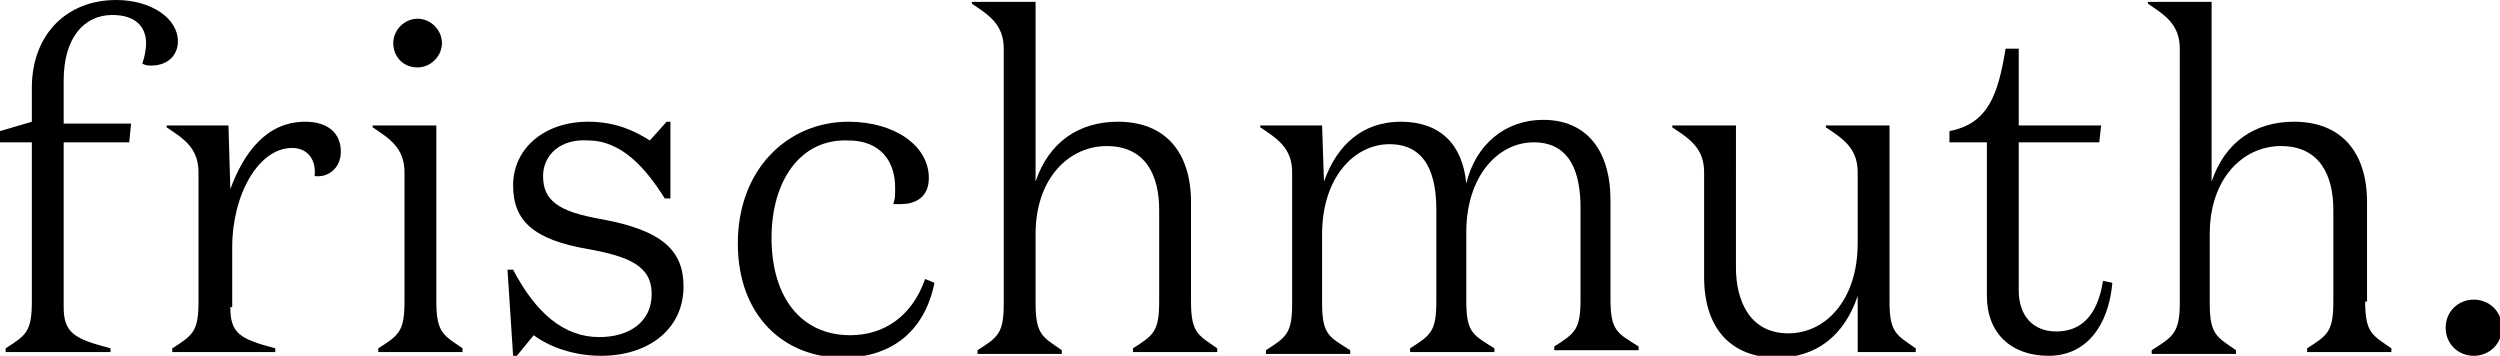 <?xml version="1.0" encoding="utf-8"?>
<!-- Generator: Adobe Illustrator 28.3.0, SVG Export Plug-In . SVG Version: 6.00 Build 0)  -->
<svg version="1.1" id="Ebene_1" xmlns="http://www.w3.org/2000/svg" xmlns:xlink="http://www.w3.org/1999/xlink" x="0px" y="0px"
	 viewBox="0 0 133.5 19" style="enable-background:new 0 0 133.5 19;" xml:space="preserve">
<style type="text/css">
	.st0{enable-background:new    ;}
</style>
<g class="st0">
	<path d="M3.4,16.4c0,1.4,0.6,1.7,2.5,2.2v0.2H0.3v-0.2c1.1-0.7,1.4-0.9,1.4-2.5V7.6H0V7l1.7-0.5V4.7C1.7,1.8,3.6,0,6.2,0
		c1.9,0,3.3,1,3.3,2.2c0,0.8-0.6,1.3-1.4,1.3c-0.2,0-0.3,0-0.5-0.1c0.1-0.3,0.2-0.7,0.2-1.1c0-0.9-0.6-1.5-1.8-1.5
		c-1.5,0-2.6,1.2-2.6,3.5v2.3H7L6.9,7.6H3.4V16.4z"/>
	<path d="M12.3,16.4c0,1.4,0.5,1.7,2.4,2.2v0.2H9.2v-0.2c1.1-0.7,1.4-0.9,1.4-2.5V9.2c0-1.3-0.8-1.8-1.7-2.4V6.7h3.3l0.1,3.4
		c0.7-1.9,1.9-3.6,4-3.6c1.2,0,1.9,0.6,1.9,1.6c0,0.9-0.7,1.4-1.4,1.3c0.1-0.9-0.4-1.5-1.2-1.5c-1.8,0-3.2,2.5-3.2,5.3V16.4z"/>
	<path d="M23.3,16.1c0,1.7,0.4,1.8,1.4,2.5v0.2h-4.5v-0.2c1.1-0.7,1.4-0.9,1.4-2.5V9.2c0-1.3-0.8-1.8-1.7-2.4V6.7h3.4V16.1z M22.3,1
		c0.7,0,1.3,0.6,1.3,1.3s-0.6,1.3-1.3,1.3c-0.8,0-1.3-0.6-1.3-1.3S21.6,1,22.3,1z"/>
	<path d="M29,9.4c0,1.3,0.8,1.9,3.1,2.3c3.3,0.6,4.4,1.7,4.4,3.6c0,2.3-1.9,3.7-4.4,3.7c-1.5,0-2.8-0.5-3.6-1.1L27.6,19h-0.2
		l-0.3-4.6h0.3c1.2,2.3,2.7,3.6,4.6,3.6c1.6,0,2.8-0.8,2.8-2.3c0-1.5-1.2-2-3.4-2.4c-2.9-0.5-4-1.5-4-3.4c0-2,1.7-3.4,4-3.4
		c1.5,0,2.5,0.5,3.3,1l0.9-1h0.2v4.1h-0.3c-1-1.6-2.3-3.1-4.1-3.1C29.9,7.4,29,8.3,29,9.4z"/>
	<path d="M41.2,12.7c0,3.2,1.6,5.2,4.2,5.2c1.8,0,3.3-1,4-3l0.5,0.2c-0.5,2.5-2.2,4-4.9,4c-3.1,0-5.6-2.2-5.6-6.1
		c0-4,2.7-6.5,5.9-6.5c2.5,0,4.3,1.3,4.3,3c0,1.1-0.8,1.4-1.5,1.4c-0.1,0-0.3,0-0.4,0c0.1-0.3,0.1-0.4,0.1-0.9
		c0-1.4-0.8-2.5-2.5-2.5C42.7,7.4,41.2,9.7,41.2,12.7z"/>
	<path d="M63.6,16.1c0,1.7,0.4,1.8,1.4,2.5v0.2h-4.5v-0.2c1.1-0.7,1.4-0.9,1.4-2.5v-4.9c0-1.8-0.7-3.4-2.8-3.4c-2,0-3.8,1.7-3.8,4.7
		v3.7c0,1.7,0.4,1.8,1.4,2.5v0.2h-4.5v-0.2c1.1-0.7,1.4-0.9,1.4-2.5V2.6c0-1.3-0.8-1.8-1.7-2.4V0.1h3.4v9.6c0.7-2.1,2.3-3.2,4.4-3.2
		c2.5,0,3.9,1.6,3.9,4.3V16.1z"/>
	<path d="M82.4,6.4c2.3,0,3.6,1.6,3.6,4.3v5.3c0,1.7,0.4,1.8,1.5,2.5v0.2h-4.5v-0.2c1.1-0.7,1.4-0.9,1.4-2.5v-4.9
		c0-1.8-0.5-3.5-2.5-3.5c-1.9,0-3.6,1.8-3.6,4.8v3.7c0,1.7,0.4,1.8,1.5,2.5v0.2h-4.5v-0.2c1.1-0.7,1.4-0.9,1.4-2.5v-4.9
		c0-1.8-0.5-3.5-2.5-3.5c-1.9,0-3.6,1.8-3.6,4.8v3.7c0,1.7,0.4,1.8,1.5,2.5v0.2h-4.5v-0.2c1.1-0.7,1.4-0.9,1.4-2.5V9.2
		c0-1.3-0.8-1.8-1.7-2.4V6.7h3.3l0.1,3c0.7-2,2.1-3.2,4.1-3.2c2.1,0,3.3,1.2,3.5,3.3C78.8,7.7,80.4,6.4,82.4,6.4z"/>
	<path d="M92.7,14.3c0,1.7,0.7,3.5,2.8,3.5c2,0,3.7-1.8,3.7-4.8V9.2c0-1.3-0.8-1.8-1.7-2.4V6.7h3.4v9.4c0,1.7,0.4,1.8,1.4,2.5v0.2
		h-3.1v-3c-0.7,2.1-2.2,3.3-4.3,3.3c-2.5,0-3.9-1.6-3.9-4.3V9.2c0-1.3-0.8-1.8-1.7-2.4V6.7h3.4V14.3z"/>
	<path d="M104.1,7c2.1-0.4,2.6-2,3-4.4h0.7v4.1h4.4l-0.1,0.9h-4.3v7.9c0,1.4,0.8,2.2,2,2.2c1.3,0,2.2-0.8,2.5-2.7l0.5,0.1
		c-0.2,2.3-1.4,3.9-3.4,3.9c-2,0-3.3-1.2-3.3-3.2V7.6h-2V7z"/>
	<path d="M126.3,16.1c0,1.7,0.4,1.8,1.4,2.5v0.2h-4.5v-0.2c1.1-0.7,1.4-0.9,1.4-2.5v-4.9c0-1.8-0.7-3.4-2.8-3.4
		c-2,0-3.8,1.7-3.8,4.7v3.7c0,1.7,0.4,1.8,1.4,2.5v0.2h-4.5v-0.2c1.1-0.7,1.5-0.9,1.5-2.5V2.6c0-1.3-0.8-1.8-1.7-2.4V0.1h3.4v9.6
		c0.7-2.1,2.3-3.2,4.4-3.2c2.5,0,3.9,1.6,3.9,4.3V16.1z"/>
	<path d="M132.1,19c-0.8,0-1.5-0.6-1.5-1.5s0.7-1.5,1.5-1.5s1.5,0.6,1.5,1.5S132.9,19,132.1,19z"/>
</g>
</svg>
